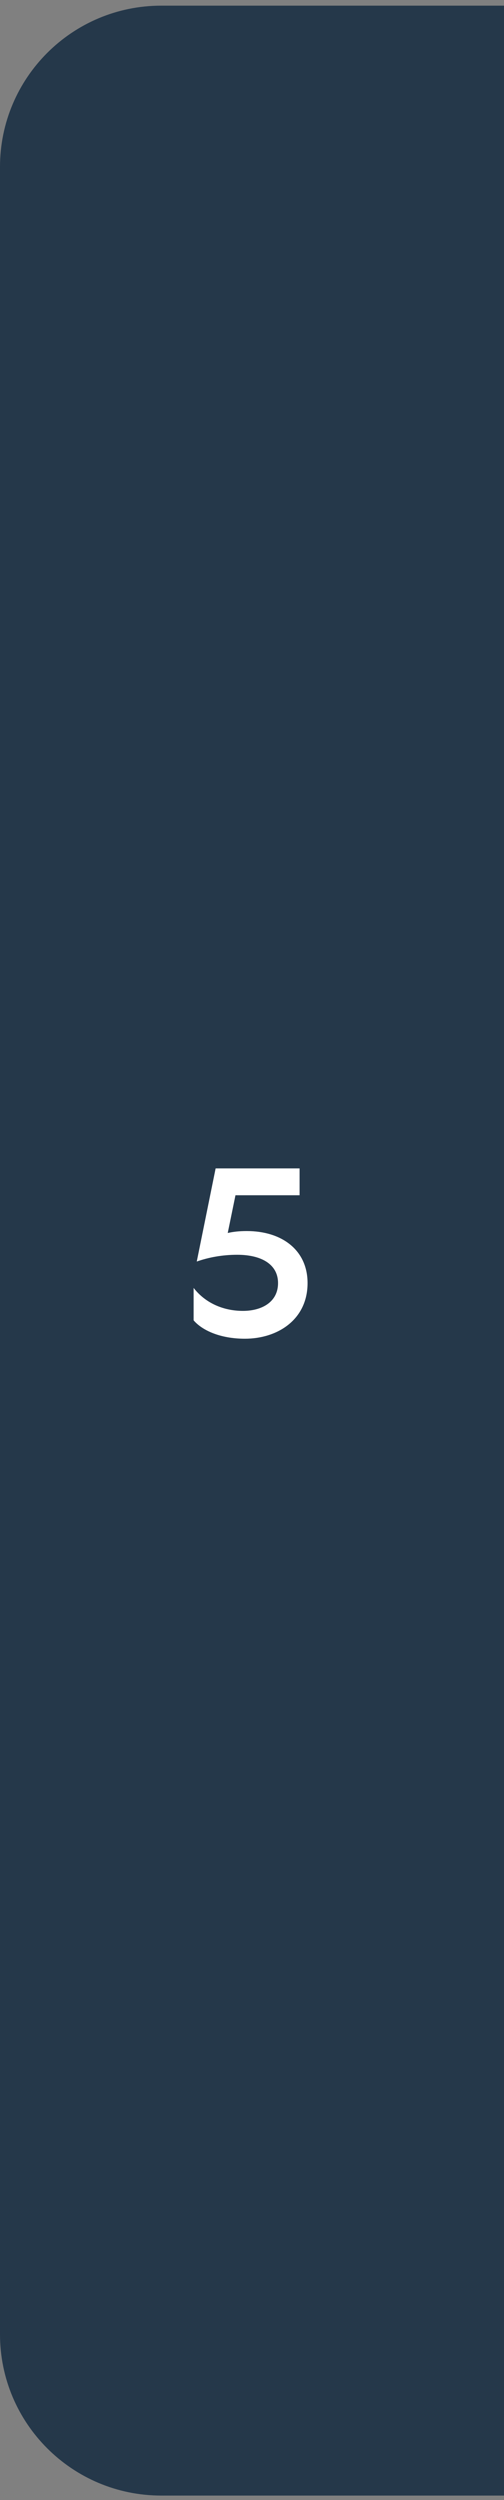 <?xml version="1.0" encoding="UTF-8"?> <svg xmlns="http://www.w3.org/2000/svg" width="50" height="248" viewBox="0 0 50 248" fill="none"><rect x="0" y="0" width="50" height="248" fill="#808080" stroke="none"/><path d="M0 16.561C0 7.724 7.163 0.561 16 0.561H50V247.561H16C7.163 247.561 0 240.397 0 231.561V16.561Z" fill="#25384A"></path><path d="M29.72 115.905V118.569H23.36L22.592 122.313C23.12 122.193 23.696 122.121 24.488 122.121C27.944 122.121 30.512 123.993 30.512 127.281C30.512 130.929 27.512 132.801 24.296 132.801C21.824 132.801 20.048 131.961 19.208 130.977V127.761C20.36 129.249 22.136 130.041 24.104 130.041C25.952 130.041 27.584 129.177 27.584 127.281C27.584 125.433 25.952 124.473 23.528 124.473C22.04 124.473 20.672 124.737 19.52 125.145L21.392 115.905H29.72Z" fill="white"></path></svg> 